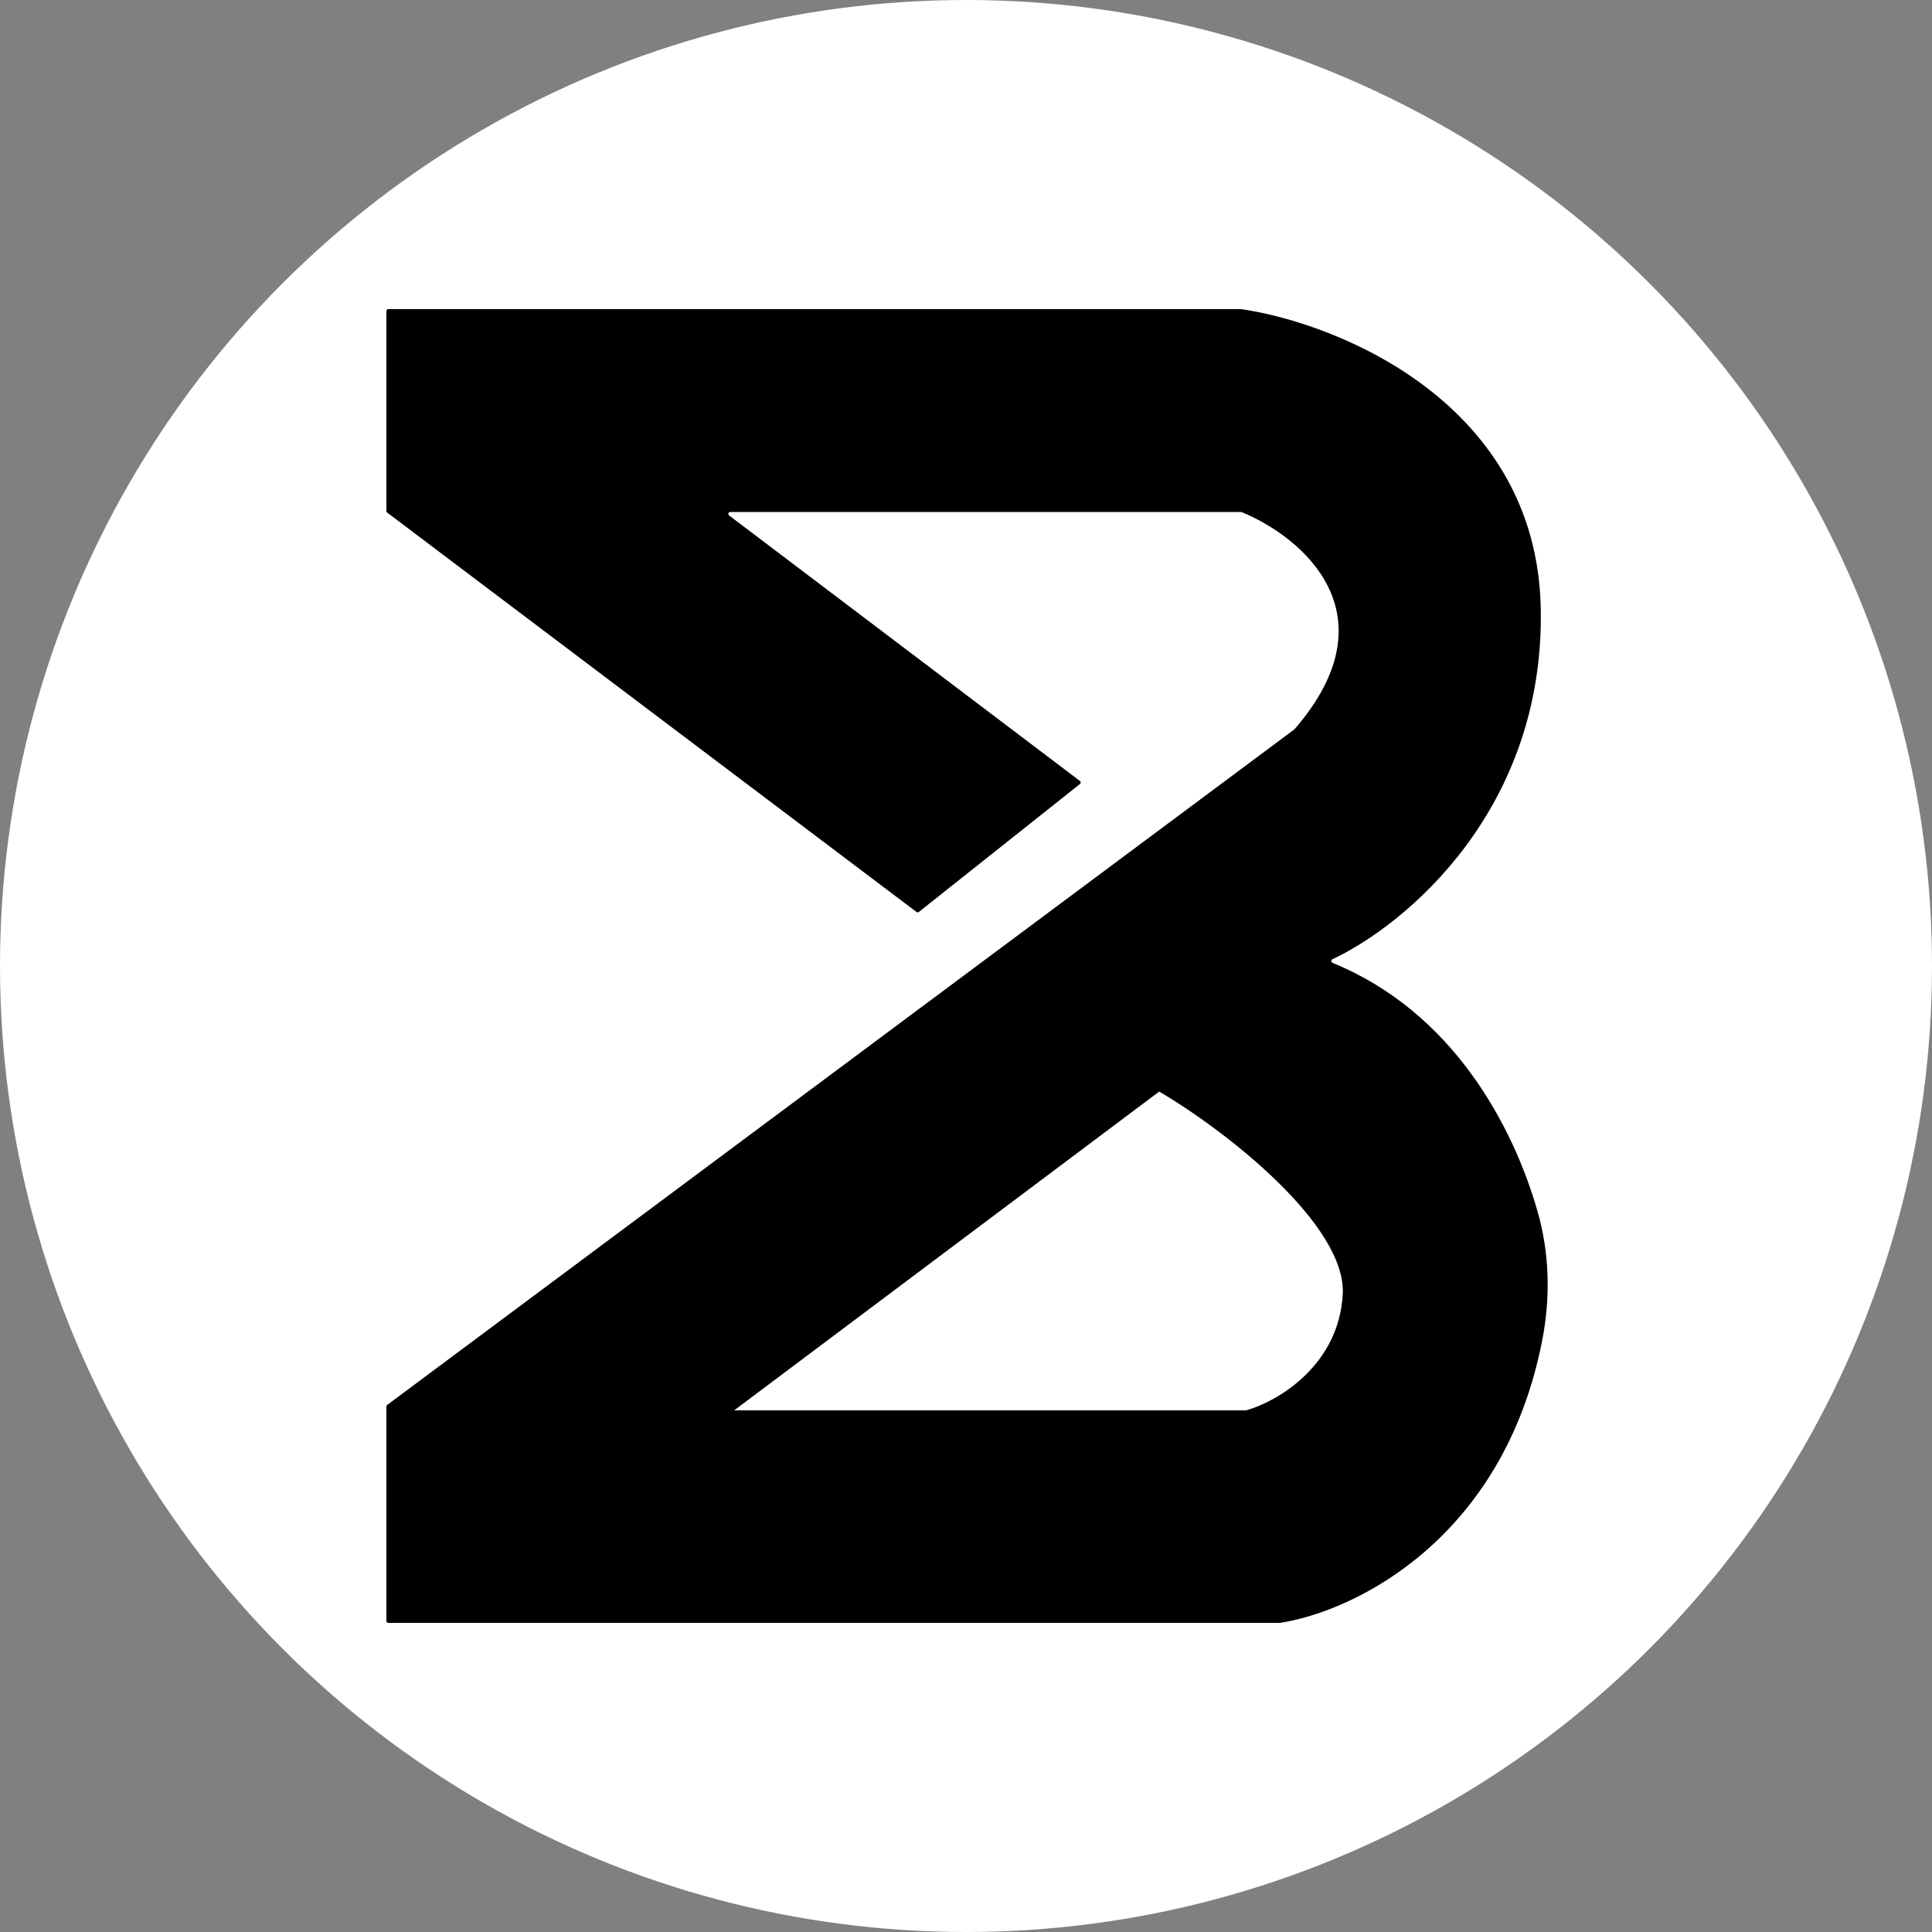 <svg width="1080" height="1080" viewBox="0 0 1080 1080" fill="none" xmlns="http://www.w3.org/2000/svg">
<rect x="0" y="0" width="1080" height="1080" fill="#808080" stroke="none"/>
<circle cx="540" cy="540" r="540" fill="white" />
<path fill-rule="evenodd" clip-rule="evenodd" d="M216 173.88V285.662C216 286.001 216.159 286.32 216.429 286.524L512.333 509.796C512.726 510.093 513.269 510.086 513.655 509.78L603.709 438.266C604.262 437.828 604.252 436.985 603.689 436.559L407.565 288.141C406.739 287.516 407.181 286.2 408.217 286.2H693.689C693.828 286.2 693.962 286.225 694.091 286.278C727.384 299.859 779.604 342.983 723.679 407.608C723.628 407.667 723.568 407.724 723.506 407.77L216.435 785.376C216.161 785.58 216 785.901 216 786.242V906.12C216 906.717 216.484 907.2 217.08 907.2H715.417C715.472 907.2 715.525 907.196 715.579 907.188C758.061 900.617 840.729 859.695 862.155 749.004C866.772 725.152 866.197 700.418 859.479 677.071C845.792 629.501 812.287 565.743 744.922 538.266C744.033 537.904 743.952 536.647 744.82 536.238C785.989 516.859 863.419 452.533 861.3 340.2C859.141 225.773 748.902 180.941 693.976 172.811C693.924 172.804 693.874 172.8 693.821 172.8H217.08C216.484 172.8 216 173.284 216 173.88ZM410.4 788.4H696.6C715.5 783 748.44 762.48 750.6 723.6C752.76 684.72 684.9 631.8 648 610.2L410.4 788.4Z" fill="black"/>
</svg>
